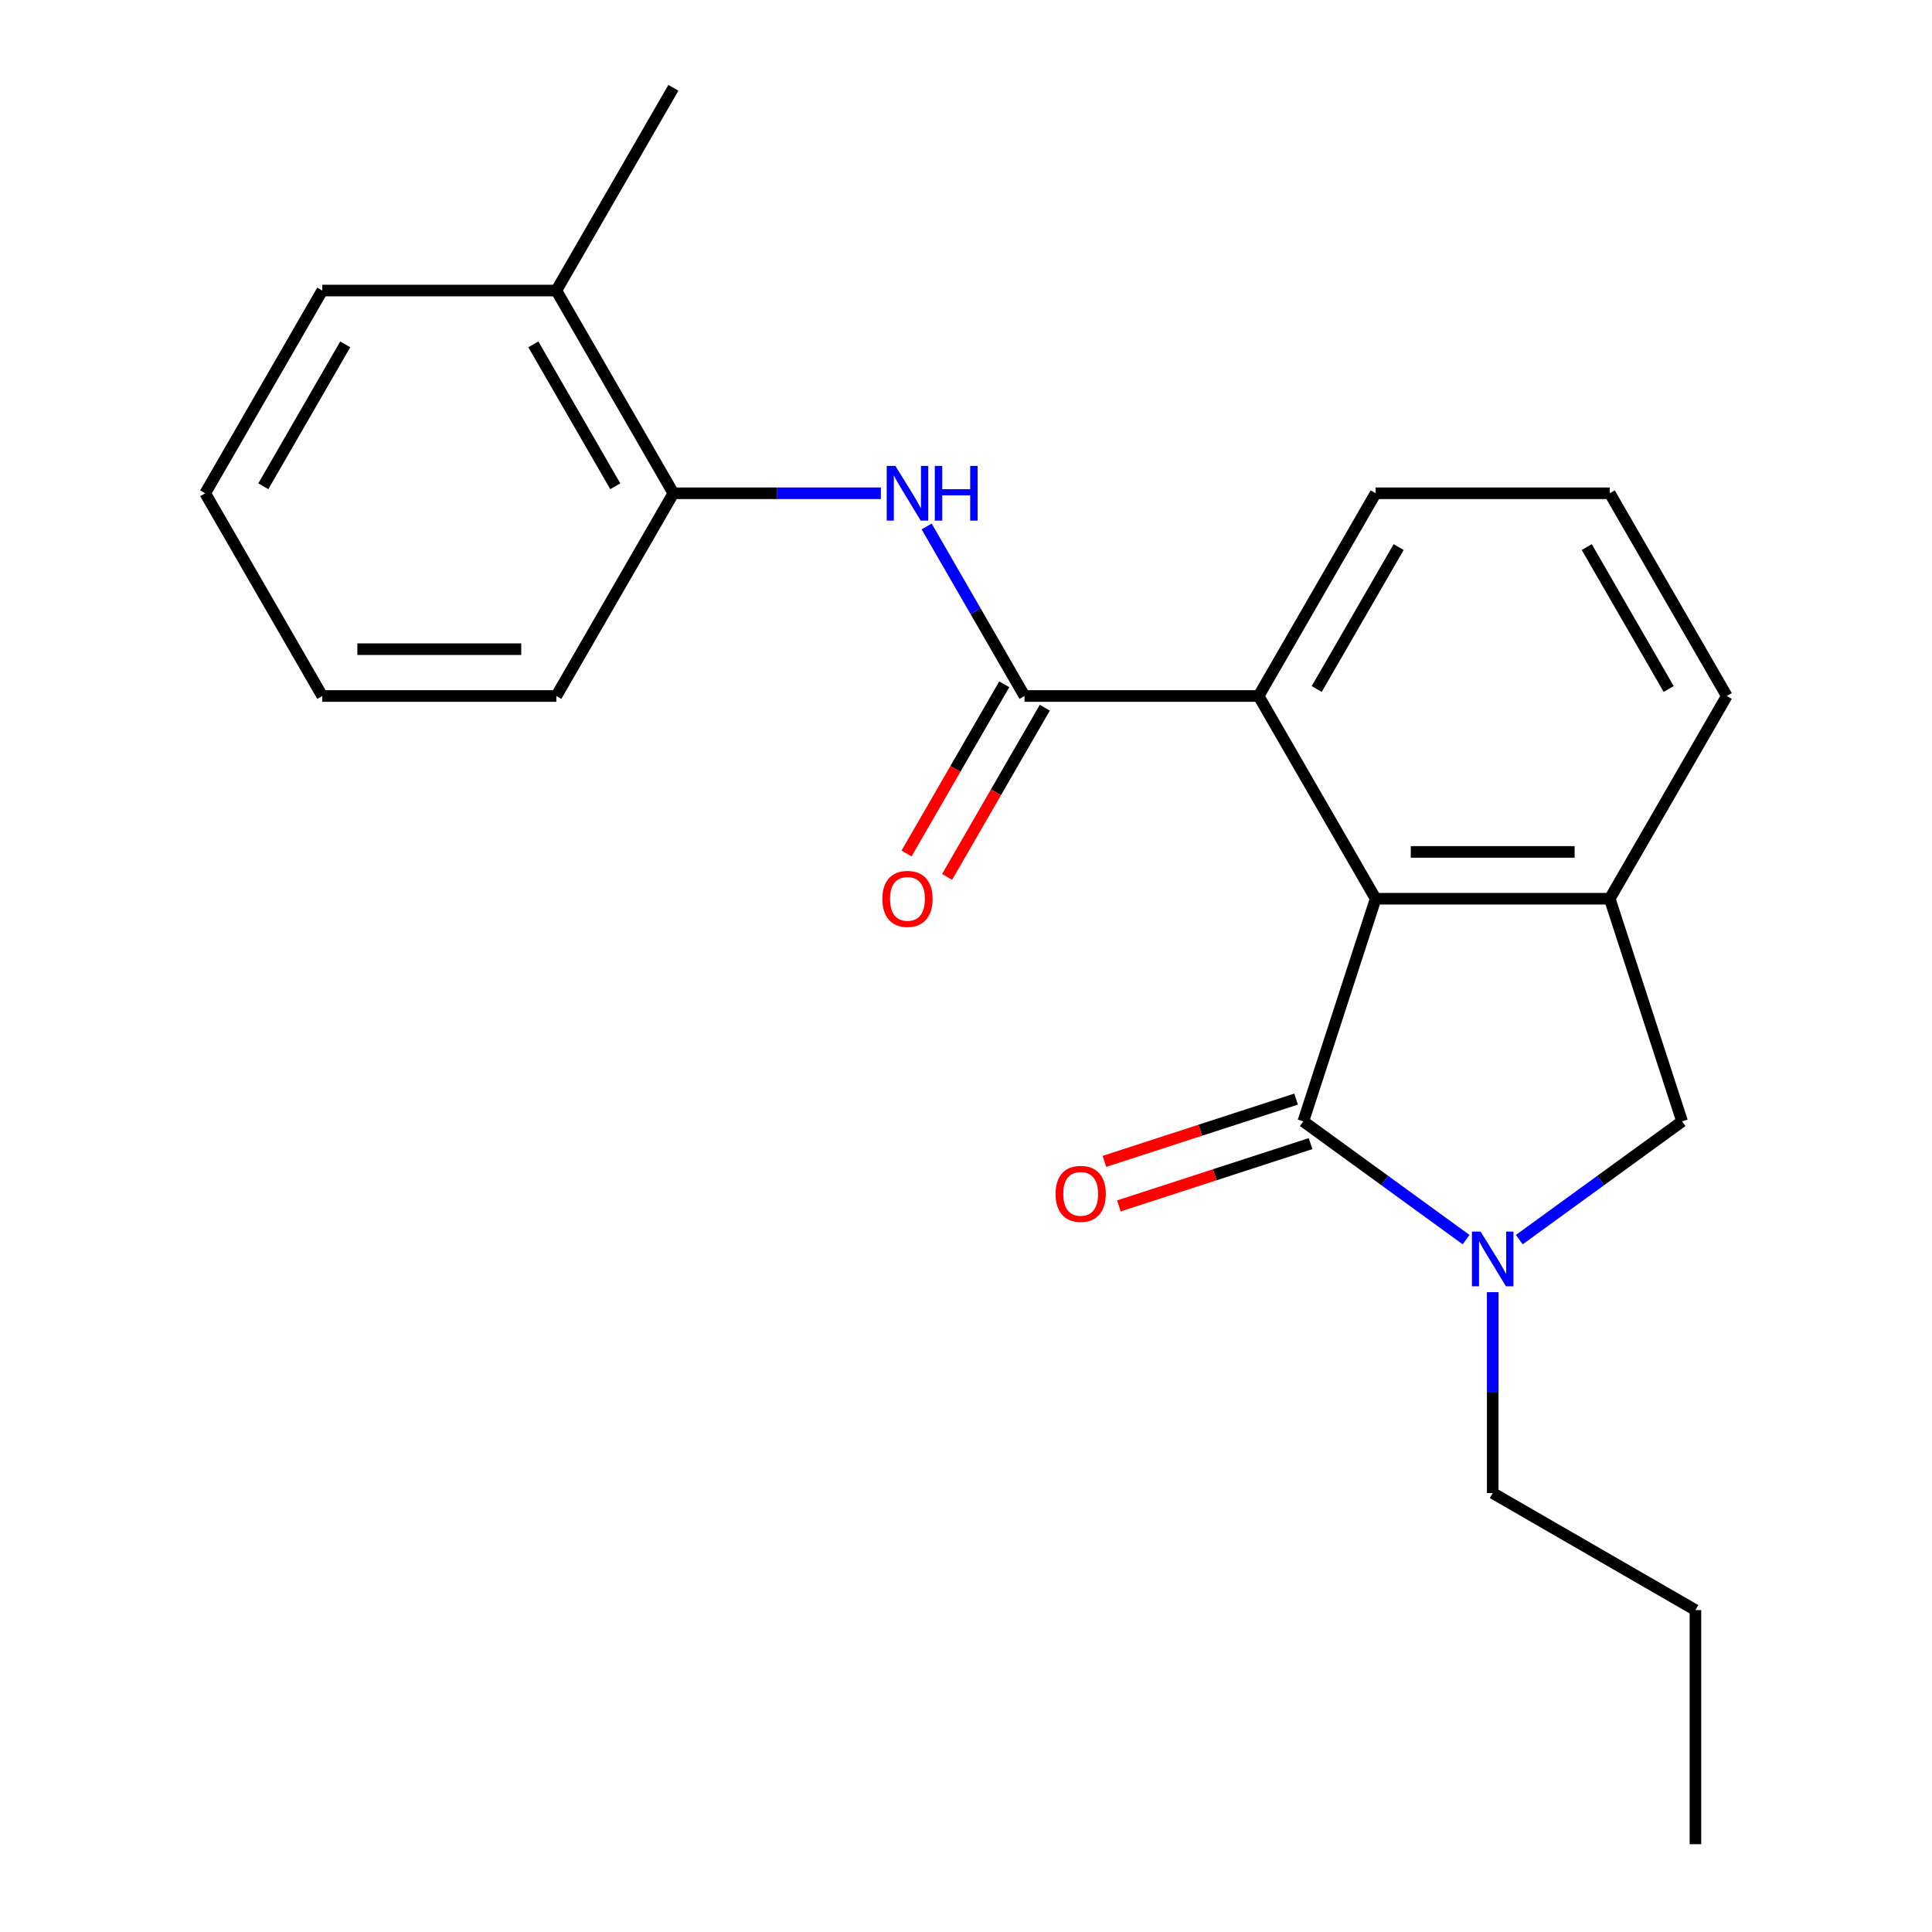 <?xml version='1.0' encoding='iso-8859-1'?>
<svg version='1.1' baseProfile='full'
              xmlns='http://www.w3.org/2000/svg'
                      xmlns:rdkit='http://www.rdkit.org/xml'
                      xmlns:xlink='http://www.w3.org/1999/xlink'
                  xml:space='preserve'
width='1000px' height='1000px' viewBox='0 0 1000 1000'>
<!-- END OF HEADER -->
<rect style='opacity:1.0;fill:#FFFFFF;stroke:none' width='1000' height='1000' x='0' y='0'> </rect>
<path class='bond-0' d='M 674.596,580.415 L 716.724,611.023' style='fill:none;fill-rule:evenodd;stroke:#000000;stroke-width:6px;stroke-linecap:butt;stroke-linejoin:miter;stroke-opacity:1' />
<path class='bond-0' d='M 716.724,611.023 L 758.851,641.63' style='fill:none;fill-rule:evenodd;stroke:#0000FF;stroke-width:6px;stroke-linecap:butt;stroke-linejoin:miter;stroke-opacity:1' />
<path class='bond-1' d='M 674.596,580.415 L 712.038,465.181' style='fill:none;fill-rule:evenodd;stroke:#000000;stroke-width:6px;stroke-linecap:butt;stroke-linejoin:miter;stroke-opacity:1' />
<path class='bond-8' d='M 670.852,568.892 L 621.249,585.009' style='fill:none;fill-rule:evenodd;stroke:#000000;stroke-width:6px;stroke-linecap:butt;stroke-linejoin:miter;stroke-opacity:1' />
<path class='bond-8' d='M 621.249,585.009 L 571.647,601.126' style='fill:none;fill-rule:evenodd;stroke:#FF0000;stroke-width:6px;stroke-linecap:butt;stroke-linejoin:miter;stroke-opacity:1' />
<path class='bond-8' d='M 678.34,591.939 L 628.738,608.056' style='fill:none;fill-rule:evenodd;stroke:#000000;stroke-width:6px;stroke-linecap:butt;stroke-linejoin:miter;stroke-opacity:1' />
<path class='bond-8' d='M 628.738,608.056 L 579.135,624.172' style='fill:none;fill-rule:evenodd;stroke:#FF0000;stroke-width:6px;stroke-linecap:butt;stroke-linejoin:miter;stroke-opacity:1' />
<path class='bond-6' d='M 786.389,641.63 L 828.517,611.023' style='fill:none;fill-rule:evenodd;stroke:#0000FF;stroke-width:6px;stroke-linecap:butt;stroke-linejoin:miter;stroke-opacity:1' />
<path class='bond-6' d='M 828.517,611.023 L 870.644,580.415' style='fill:none;fill-rule:evenodd;stroke:#000000;stroke-width:6px;stroke-linecap:butt;stroke-linejoin:miter;stroke-opacity:1' />
<path class='bond-11' d='M 772.62,668.823 L 772.62,720.811' style='fill:none;fill-rule:evenodd;stroke:#0000FF;stroke-width:6px;stroke-linecap:butt;stroke-linejoin:miter;stroke-opacity:1' />
<path class='bond-11' d='M 772.62,720.811 L 772.62,772.799' style='fill:none;fill-rule:evenodd;stroke:#000000;stroke-width:6px;stroke-linecap:butt;stroke-linejoin:miter;stroke-opacity:1' />
<path class='bond-3' d='M 712.038,465.181 L 833.203,465.181' style='fill:none;fill-rule:evenodd;stroke:#000000;stroke-width:6px;stroke-linecap:butt;stroke-linejoin:miter;stroke-opacity:1' />
<path class='bond-3' d='M 730.213,440.948 L 815.028,440.948' style='fill:none;fill-rule:evenodd;stroke:#000000;stroke-width:6px;stroke-linecap:butt;stroke-linejoin:miter;stroke-opacity:1' />
<path class='bond-4' d='M 712.038,465.181 L 651.456,360.249' style='fill:none;fill-rule:evenodd;stroke:#000000;stroke-width:6px;stroke-linecap:butt;stroke-linejoin:miter;stroke-opacity:1' />
<path class='bond-2' d='M 530.291,360.249 L 651.456,360.249' style='fill:none;fill-rule:evenodd;stroke:#000000;stroke-width:6px;stroke-linecap:butt;stroke-linejoin:miter;stroke-opacity:1' />
<path class='bond-5' d='M 530.291,360.249 L 504.962,316.378' style='fill:none;fill-rule:evenodd;stroke:#000000;stroke-width:6px;stroke-linecap:butt;stroke-linejoin:miter;stroke-opacity:1' />
<path class='bond-5' d='M 504.962,316.378 L 479.633,272.507' style='fill:none;fill-rule:evenodd;stroke:#0000FF;stroke-width:6px;stroke-linecap:butt;stroke-linejoin:miter;stroke-opacity:1' />
<path class='bond-9' d='M 519.798,354.191 L 494.515,397.982' style='fill:none;fill-rule:evenodd;stroke:#000000;stroke-width:6px;stroke-linecap:butt;stroke-linejoin:miter;stroke-opacity:1' />
<path class='bond-9' d='M 494.515,397.982 L 469.232,441.774' style='fill:none;fill-rule:evenodd;stroke:#FF0000;stroke-width:6px;stroke-linecap:butt;stroke-linejoin:miter;stroke-opacity:1' />
<path class='bond-9' d='M 540.784,366.308 L 515.501,410.099' style='fill:none;fill-rule:evenodd;stroke:#000000;stroke-width:6px;stroke-linecap:butt;stroke-linejoin:miter;stroke-opacity:1' />
<path class='bond-9' d='M 515.501,410.099 L 490.219,453.89' style='fill:none;fill-rule:evenodd;stroke:#FF0000;stroke-width:6px;stroke-linecap:butt;stroke-linejoin:miter;stroke-opacity:1' />
<path class='bond-12' d='M 833.203,465.181 L 893.785,360.249' style='fill:none;fill-rule:evenodd;stroke:#000000;stroke-width:6px;stroke-linecap:butt;stroke-linejoin:miter;stroke-opacity:1' />
<path class='bond-22' d='M 833.203,465.181 L 870.644,580.415' style='fill:none;fill-rule:evenodd;stroke:#000000;stroke-width:6px;stroke-linecap:butt;stroke-linejoin:miter;stroke-opacity:1' />
<path class='bond-13' d='M 651.456,360.249 L 712.038,255.318' style='fill:none;fill-rule:evenodd;stroke:#000000;stroke-width:6px;stroke-linecap:butt;stroke-linejoin:miter;stroke-opacity:1' />
<path class='bond-13' d='M 681.529,356.626 L 723.937,283.174' style='fill:none;fill-rule:evenodd;stroke:#000000;stroke-width:6px;stroke-linecap:butt;stroke-linejoin:miter;stroke-opacity:1' />
<path class='bond-7' d='M 455.94,255.318 L 402.242,255.318' style='fill:none;fill-rule:evenodd;stroke:#0000FF;stroke-width:6px;stroke-linecap:butt;stroke-linejoin:miter;stroke-opacity:1' />
<path class='bond-7' d='M 402.242,255.318 L 348.544,255.318' style='fill:none;fill-rule:evenodd;stroke:#000000;stroke-width:6px;stroke-linecap:butt;stroke-linejoin:miter;stroke-opacity:1' />
<path class='bond-10' d='M 348.544,255.318 L 287.962,150.386' style='fill:none;fill-rule:evenodd;stroke:#000000;stroke-width:6px;stroke-linecap:butt;stroke-linejoin:miter;stroke-opacity:1' />
<path class='bond-10' d='M 318.471,251.694 L 276.063,178.242' style='fill:none;fill-rule:evenodd;stroke:#000000;stroke-width:6px;stroke-linecap:butt;stroke-linejoin:miter;stroke-opacity:1' />
<path class='bond-15' d='M 348.544,255.318 L 287.962,360.249' style='fill:none;fill-rule:evenodd;stroke:#000000;stroke-width:6px;stroke-linecap:butt;stroke-linejoin:miter;stroke-opacity:1' />
<path class='bond-16' d='M 287.962,150.386 L 348.544,45.455' style='fill:none;fill-rule:evenodd;stroke:#000000;stroke-width:6px;stroke-linecap:butt;stroke-linejoin:miter;stroke-opacity:1' />
<path class='bond-17' d='M 287.962,150.386 L 166.797,150.386' style='fill:none;fill-rule:evenodd;stroke:#000000;stroke-width:6px;stroke-linecap:butt;stroke-linejoin:miter;stroke-opacity:1' />
<path class='bond-18' d='M 772.62,772.799 L 877.552,833.381' style='fill:none;fill-rule:evenodd;stroke:#000000;stroke-width:6px;stroke-linecap:butt;stroke-linejoin:miter;stroke-opacity:1' />
<path class='bond-23' d='M 893.785,360.249 L 833.203,255.318' style='fill:none;fill-rule:evenodd;stroke:#000000;stroke-width:6px;stroke-linecap:butt;stroke-linejoin:miter;stroke-opacity:1' />
<path class='bond-23' d='M 863.711,356.626 L 821.304,283.174' style='fill:none;fill-rule:evenodd;stroke:#000000;stroke-width:6px;stroke-linecap:butt;stroke-linejoin:miter;stroke-opacity:1' />
<path class='bond-14' d='M 712.038,255.318 L 833.203,255.318' style='fill:none;fill-rule:evenodd;stroke:#000000;stroke-width:6px;stroke-linecap:butt;stroke-linejoin:miter;stroke-opacity:1' />
<path class='bond-19' d='M 287.962,360.249 L 166.797,360.249' style='fill:none;fill-rule:evenodd;stroke:#000000;stroke-width:6px;stroke-linecap:butt;stroke-linejoin:miter;stroke-opacity:1' />
<path class='bond-19' d='M 269.787,336.016 L 184.972,336.016' style='fill:none;fill-rule:evenodd;stroke:#000000;stroke-width:6px;stroke-linecap:butt;stroke-linejoin:miter;stroke-opacity:1' />
<path class='bond-24' d='M 166.797,150.386 L 106.215,255.318' style='fill:none;fill-rule:evenodd;stroke:#000000;stroke-width:6px;stroke-linecap:butt;stroke-linejoin:miter;stroke-opacity:1' />
<path class='bond-24' d='M 178.696,178.242 L 136.289,251.694' style='fill:none;fill-rule:evenodd;stroke:#000000;stroke-width:6px;stroke-linecap:butt;stroke-linejoin:miter;stroke-opacity:1' />
<path class='bond-20' d='M 877.552,833.381 L 877.552,954.545' style='fill:none;fill-rule:evenodd;stroke:#000000;stroke-width:6px;stroke-linecap:butt;stroke-linejoin:miter;stroke-opacity:1' />
<path class='bond-21' d='M 166.797,360.249 L 106.215,255.318' style='fill:none;fill-rule:evenodd;stroke:#000000;stroke-width:6px;stroke-linecap:butt;stroke-linejoin:miter;stroke-opacity:1' />
<path  class='atom-1' d='M 766.36 637.474
L 775.64 652.474
Q 776.56 653.954, 778.04 656.634
Q 779.52 659.314, 779.6 659.474
L 779.6 637.474
L 783.36 637.474
L 783.36 665.794
L 779.48 665.794
L 769.52 649.394
Q 768.36 647.474, 767.12 645.274
Q 765.92 643.074, 765.56 642.394
L 765.56 665.794
L 761.88 665.794
L 761.88 637.474
L 766.36 637.474
' fill='#0000FF'/>
<path  class='atom-6' d='M 463.449 241.158
L 472.729 256.158
Q 473.649 257.638, 475.129 260.318
Q 476.609 262.998, 476.689 263.158
L 476.689 241.158
L 480.449 241.158
L 480.449 269.478
L 476.569 269.478
L 466.609 253.078
Q 465.449 251.158, 464.209 248.958
Q 463.009 246.758, 462.649 246.078
L 462.649 269.478
L 458.969 269.478
L 458.969 241.158
L 463.449 241.158
' fill='#0000FF'/>
<path  class='atom-6' d='M 483.849 241.158
L 487.689 241.158
L 487.689 253.198
L 502.169 253.198
L 502.169 241.158
L 506.009 241.158
L 506.009 269.478
L 502.169 269.478
L 502.169 256.398
L 487.689 256.398
L 487.689 269.478
L 483.849 269.478
L 483.849 241.158
' fill='#0000FF'/>
<path  class='atom-9' d='M 546.362 617.937
Q 546.362 611.137, 549.722 607.337
Q 553.082 603.537, 559.362 603.537
Q 565.642 603.537, 569.002 607.337
Q 572.362 611.137, 572.362 617.937
Q 572.362 624.817, 568.962 628.737
Q 565.562 632.617, 559.362 632.617
Q 553.122 632.617, 549.722 628.737
Q 546.362 624.857, 546.362 617.937
M 559.362 629.417
Q 563.682 629.417, 566.002 626.537
Q 568.362 623.617, 568.362 617.937
Q 568.362 612.377, 566.002 609.577
Q 563.682 606.737, 559.362 606.737
Q 555.042 606.737, 552.682 609.537
Q 550.362 612.337, 550.362 617.937
Q 550.362 623.657, 552.682 626.537
Q 555.042 629.417, 559.362 629.417
' fill='#FF0000'/>
<path  class='atom-10' d='M 456.709 465.261
Q 456.709 458.461, 460.069 454.661
Q 463.429 450.861, 469.709 450.861
Q 475.989 450.861, 479.349 454.661
Q 482.709 458.461, 482.709 465.261
Q 482.709 472.141, 479.309 476.061
Q 475.909 479.941, 469.709 479.941
Q 463.469 479.941, 460.069 476.061
Q 456.709 472.181, 456.709 465.261
M 469.709 476.741
Q 474.029 476.741, 476.349 473.861
Q 478.709 470.941, 478.709 465.261
Q 478.709 459.701, 476.349 456.901
Q 474.029 454.061, 469.709 454.061
Q 465.389 454.061, 463.029 456.861
Q 460.709 459.661, 460.709 465.261
Q 460.709 470.981, 463.029 473.861
Q 465.389 476.741, 469.709 476.741
' fill='#FF0000'/>
</svg>
